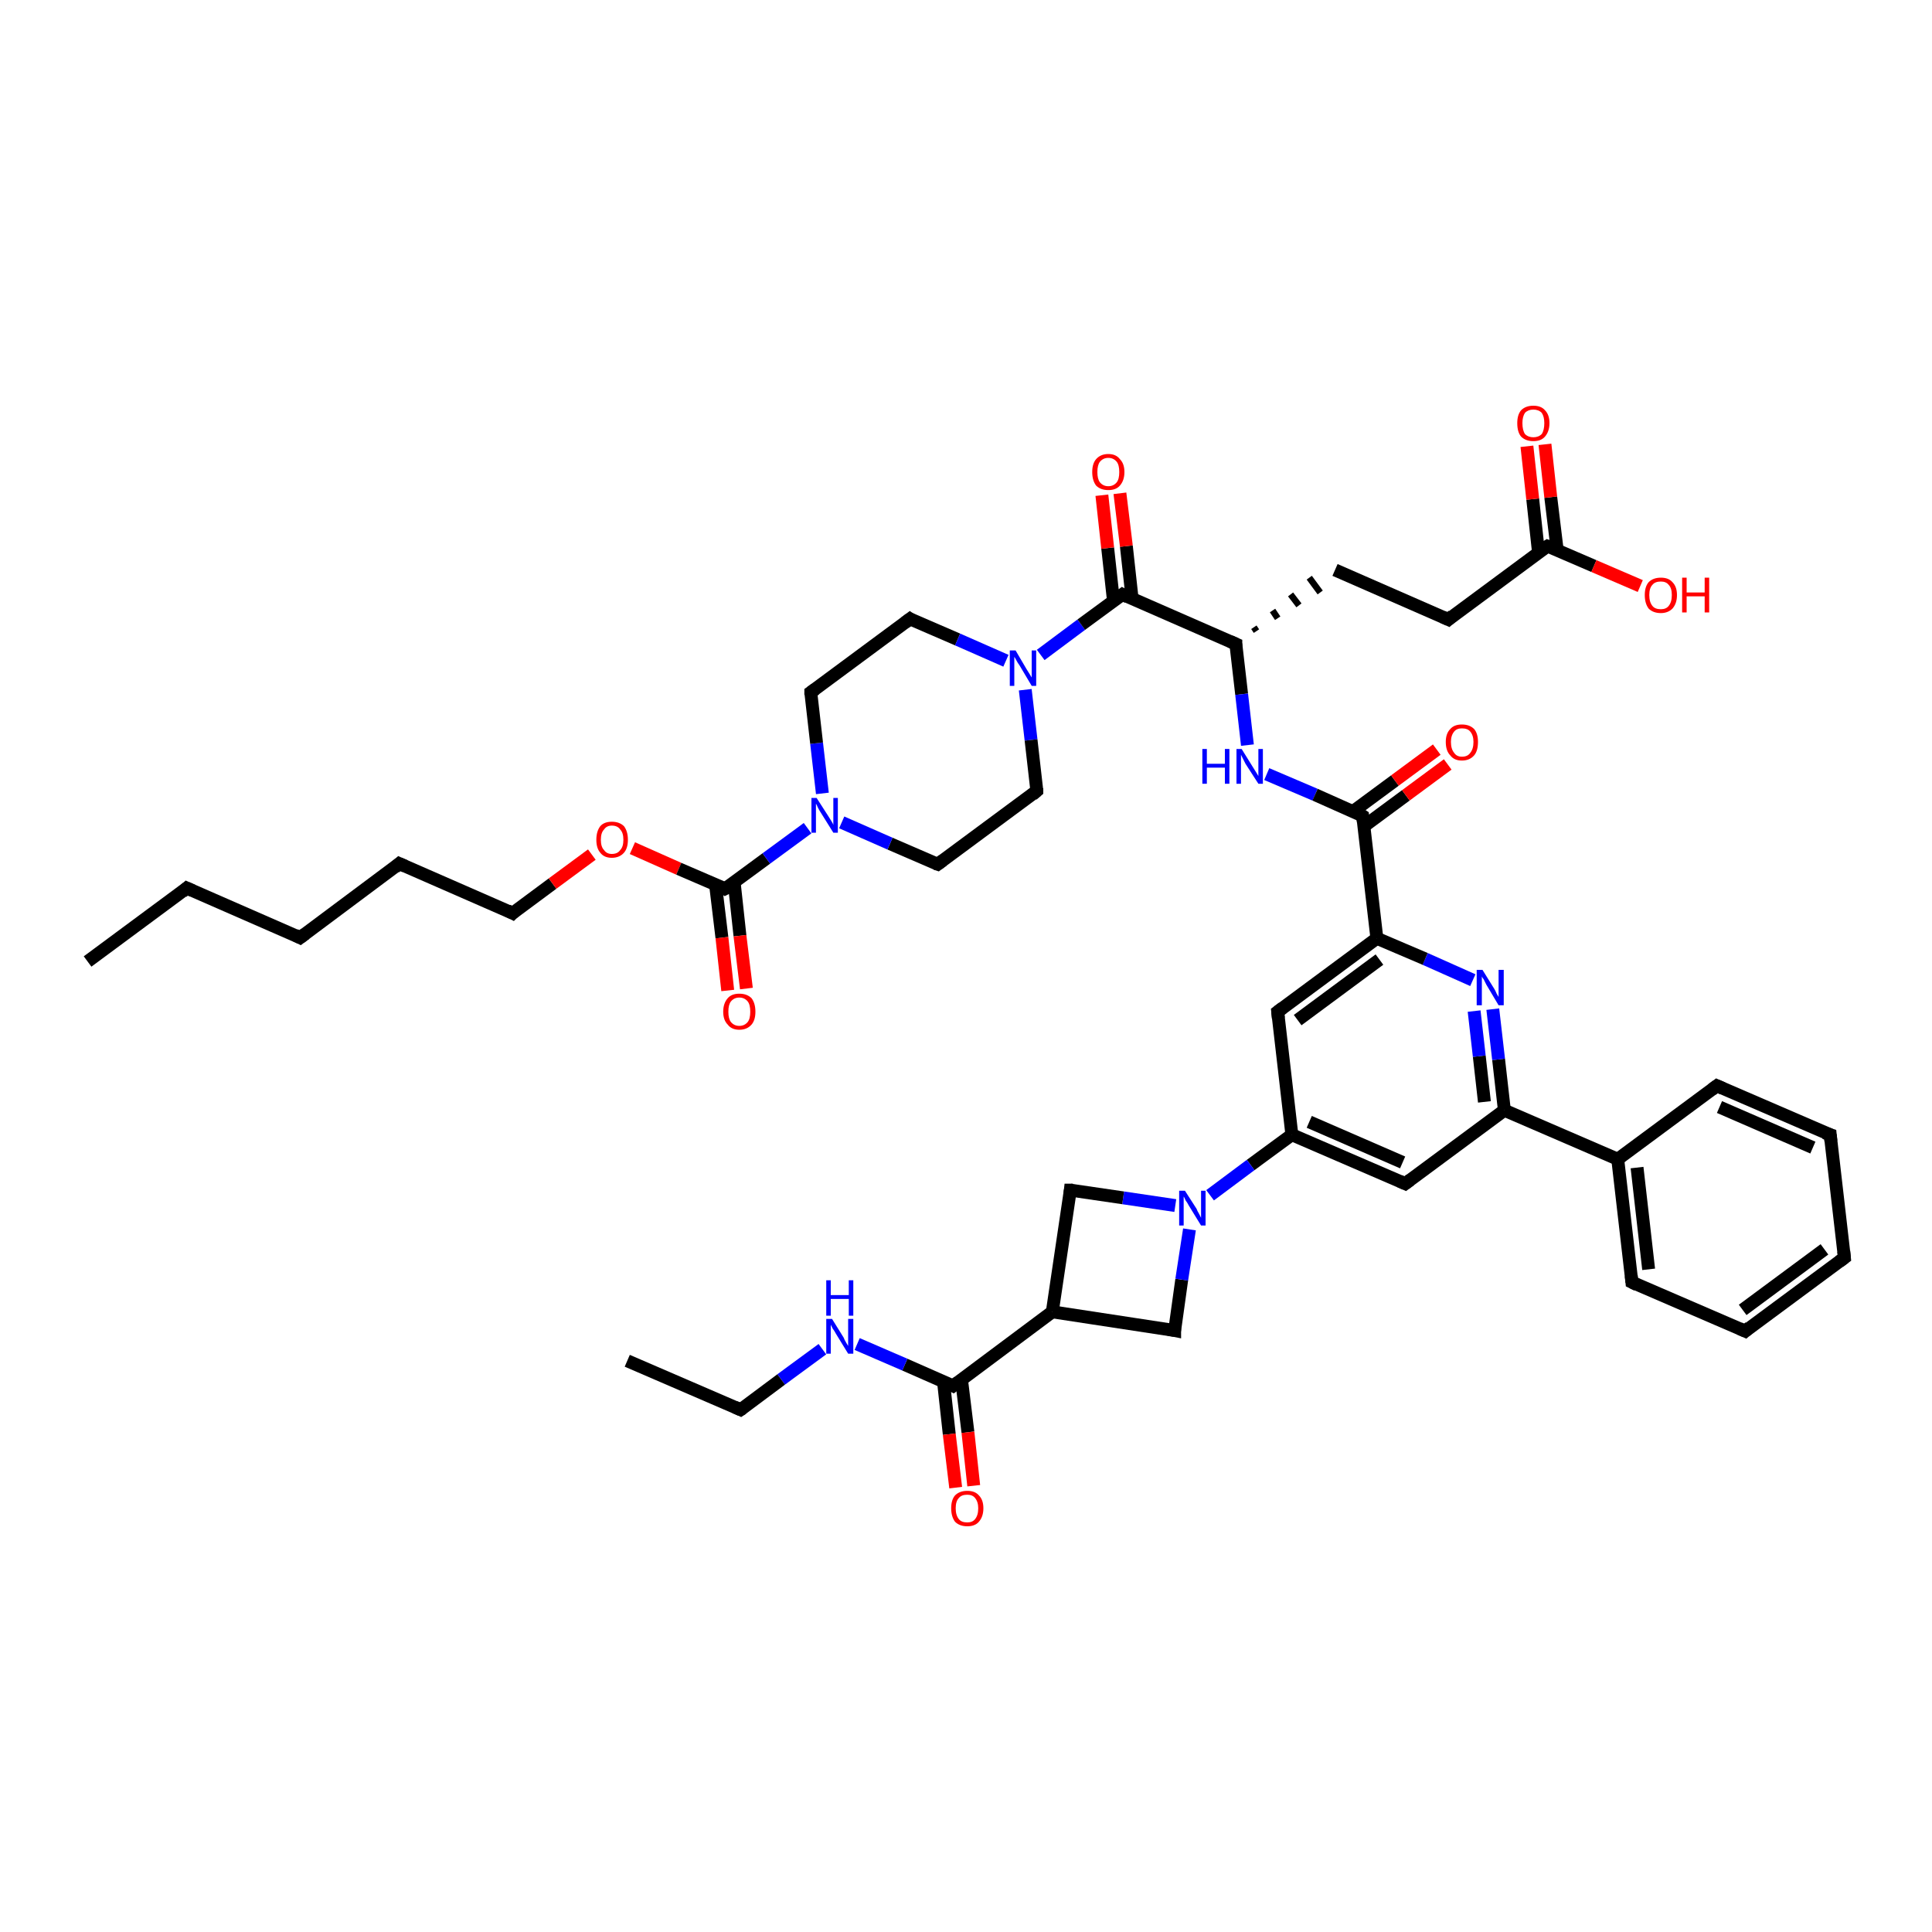 <?xml version='1.0' encoding='iso-8859-1'?>
<svg version='1.1' baseProfile='full'
              xmlns='http://www.w3.org/2000/svg'
                      xmlns:rdkit='http://www.rdkit.org/xml'
                      xmlns:xlink='http://www.w3.org/1999/xlink'
                  xml:space='preserve'
width='300px' height='300px' viewBox='0 0 300 300'>
<!-- END OF HEADER -->
<rect style='opacity:1.0;fill:#FFFFFF;stroke:none' width='300.0' height='300.0' x='0.0' y='0.0'> </rect>
<path class='bond-0 atom-0 atom-1' d='M 13.6,149.3 L 29.0,137.9' style='fill:none;fill-rule:evenodd;stroke:#000000;stroke-width:2.0px;stroke-linecap:butt;stroke-linejoin:miter;stroke-opacity:1' />
<path class='bond-1 atom-1 atom-2' d='M 29.0,137.9 L 46.6,145.6' style='fill:none;fill-rule:evenodd;stroke:#000000;stroke-width:2.0px;stroke-linecap:butt;stroke-linejoin:miter;stroke-opacity:1' />
<path class='bond-2 atom-2 atom-3' d='M 46.6,145.6 L 62.0,134.1' style='fill:none;fill-rule:evenodd;stroke:#000000;stroke-width:2.0px;stroke-linecap:butt;stroke-linejoin:miter;stroke-opacity:1' />
<path class='bond-3 atom-3 atom-4' d='M 62.0,134.1 L 79.6,141.8' style='fill:none;fill-rule:evenodd;stroke:#000000;stroke-width:2.0px;stroke-linecap:butt;stroke-linejoin:miter;stroke-opacity:1' />
<path class='bond-4 atom-4 atom-5' d='M 79.6,141.8 L 85.8,137.2' style='fill:none;fill-rule:evenodd;stroke:#000000;stroke-width:2.0px;stroke-linecap:butt;stroke-linejoin:miter;stroke-opacity:1' />
<path class='bond-4 atom-4 atom-5' d='M 85.8,137.2 L 91.9,132.7' style='fill:none;fill-rule:evenodd;stroke:#FF0000;stroke-width:2.0px;stroke-linecap:butt;stroke-linejoin:miter;stroke-opacity:1' />
<path class='bond-5 atom-5 atom-6' d='M 98.2,131.7 L 105.4,134.9' style='fill:none;fill-rule:evenodd;stroke:#FF0000;stroke-width:2.0px;stroke-linecap:butt;stroke-linejoin:miter;stroke-opacity:1' />
<path class='bond-5 atom-5 atom-6' d='M 105.4,134.9 L 112.6,138.0' style='fill:none;fill-rule:evenodd;stroke:#000000;stroke-width:2.0px;stroke-linecap:butt;stroke-linejoin:miter;stroke-opacity:1' />
<path class='bond-6 atom-6 atom-7' d='M 111.1,137.3 L 112.1,145.6' style='fill:none;fill-rule:evenodd;stroke:#000000;stroke-width:2.0px;stroke-linecap:butt;stroke-linejoin:miter;stroke-opacity:1' />
<path class='bond-6 atom-6 atom-7' d='M 112.1,145.6 L 113.0,153.8' style='fill:none;fill-rule:evenodd;stroke:#FF0000;stroke-width:2.0px;stroke-linecap:butt;stroke-linejoin:miter;stroke-opacity:1' />
<path class='bond-6 atom-6 atom-7' d='M 114.0,137.0 L 114.9,145.3' style='fill:none;fill-rule:evenodd;stroke:#000000;stroke-width:2.0px;stroke-linecap:butt;stroke-linejoin:miter;stroke-opacity:1' />
<path class='bond-6 atom-6 atom-7' d='M 114.9,145.3 L 115.9,153.5' style='fill:none;fill-rule:evenodd;stroke:#FF0000;stroke-width:2.0px;stroke-linecap:butt;stroke-linejoin:miter;stroke-opacity:1' />
<path class='bond-7 atom-6 atom-8' d='M 112.6,138.0 L 119.0,133.3' style='fill:none;fill-rule:evenodd;stroke:#000000;stroke-width:2.0px;stroke-linecap:butt;stroke-linejoin:miter;stroke-opacity:1' />
<path class='bond-7 atom-6 atom-8' d='M 119.0,133.3 L 125.4,128.6' style='fill:none;fill-rule:evenodd;stroke:#0000FF;stroke-width:2.0px;stroke-linecap:butt;stroke-linejoin:miter;stroke-opacity:1' />
<path class='bond-8 atom-8 atom-9' d='M 127.7,123.2 L 126.8,115.4' style='fill:none;fill-rule:evenodd;stroke:#0000FF;stroke-width:2.0px;stroke-linecap:butt;stroke-linejoin:miter;stroke-opacity:1' />
<path class='bond-8 atom-8 atom-9' d='M 126.8,115.4 L 125.9,107.5' style='fill:none;fill-rule:evenodd;stroke:#000000;stroke-width:2.0px;stroke-linecap:butt;stroke-linejoin:miter;stroke-opacity:1' />
<path class='bond-9 atom-9 atom-10' d='M 125.9,107.5 L 141.3,96.1' style='fill:none;fill-rule:evenodd;stroke:#000000;stroke-width:2.0px;stroke-linecap:butt;stroke-linejoin:miter;stroke-opacity:1' />
<path class='bond-10 atom-10 atom-11' d='M 141.3,96.1 L 148.7,99.3' style='fill:none;fill-rule:evenodd;stroke:#000000;stroke-width:2.0px;stroke-linecap:butt;stroke-linejoin:miter;stroke-opacity:1' />
<path class='bond-10 atom-10 atom-11' d='M 148.7,99.3 L 156.2,102.6' style='fill:none;fill-rule:evenodd;stroke:#0000FF;stroke-width:2.0px;stroke-linecap:butt;stroke-linejoin:miter;stroke-opacity:1' />
<path class='bond-11 atom-11 atom-12' d='M 159.2,107.1 L 160.1,114.9' style='fill:none;fill-rule:evenodd;stroke:#0000FF;stroke-width:2.0px;stroke-linecap:butt;stroke-linejoin:miter;stroke-opacity:1' />
<path class='bond-11 atom-11 atom-12' d='M 160.1,114.9 L 161.0,122.8' style='fill:none;fill-rule:evenodd;stroke:#000000;stroke-width:2.0px;stroke-linecap:butt;stroke-linejoin:miter;stroke-opacity:1' />
<path class='bond-12 atom-12 atom-13' d='M 161.0,122.8 L 145.6,134.2' style='fill:none;fill-rule:evenodd;stroke:#000000;stroke-width:2.0px;stroke-linecap:butt;stroke-linejoin:miter;stroke-opacity:1' />
<path class='bond-13 atom-11 atom-14' d='M 161.6,101.7 L 167.9,97.0' style='fill:none;fill-rule:evenodd;stroke:#0000FF;stroke-width:2.0px;stroke-linecap:butt;stroke-linejoin:miter;stroke-opacity:1' />
<path class='bond-13 atom-11 atom-14' d='M 167.9,97.0 L 174.3,92.3' style='fill:none;fill-rule:evenodd;stroke:#000000;stroke-width:2.0px;stroke-linecap:butt;stroke-linejoin:miter;stroke-opacity:1' />
<path class='bond-14 atom-14 atom-15' d='M 175.8,93.0 L 174.9,84.8' style='fill:none;fill-rule:evenodd;stroke:#000000;stroke-width:2.0px;stroke-linecap:butt;stroke-linejoin:miter;stroke-opacity:1' />
<path class='bond-14 atom-14 atom-15' d='M 174.9,84.8 L 173.9,76.6' style='fill:none;fill-rule:evenodd;stroke:#FF0000;stroke-width:2.0px;stroke-linecap:butt;stroke-linejoin:miter;stroke-opacity:1' />
<path class='bond-14 atom-14 atom-15' d='M 172.9,93.3 L 172.0,85.1' style='fill:none;fill-rule:evenodd;stroke:#000000;stroke-width:2.0px;stroke-linecap:butt;stroke-linejoin:miter;stroke-opacity:1' />
<path class='bond-14 atom-14 atom-15' d='M 172.0,85.1 L 171.1,76.9' style='fill:none;fill-rule:evenodd;stroke:#FF0000;stroke-width:2.0px;stroke-linecap:butt;stroke-linejoin:miter;stroke-opacity:1' />
<path class='bond-15 atom-14 atom-16' d='M 174.3,92.3 L 191.9,100.0' style='fill:none;fill-rule:evenodd;stroke:#000000;stroke-width:2.0px;stroke-linecap:butt;stroke-linejoin:miter;stroke-opacity:1' />
<path class='bond-16 atom-16 atom-17' d='M 195.1,98.0 L 194.7,97.4' style='fill:none;fill-rule:evenodd;stroke:#000000;stroke-width:1.0px;stroke-linecap:butt;stroke-linejoin:miter;stroke-opacity:1' />
<path class='bond-16 atom-16 atom-17' d='M 198.4,96.0 L 197.6,94.8' style='fill:none;fill-rule:evenodd;stroke:#000000;stroke-width:1.0px;stroke-linecap:butt;stroke-linejoin:miter;stroke-opacity:1' />
<path class='bond-16 atom-16 atom-17' d='M 201.7,94.0 L 200.4,92.3' style='fill:none;fill-rule:evenodd;stroke:#000000;stroke-width:1.0px;stroke-linecap:butt;stroke-linejoin:miter;stroke-opacity:1' />
<path class='bond-16 atom-16 atom-17' d='M 205.0,92.0 L 203.3,89.7' style='fill:none;fill-rule:evenodd;stroke:#000000;stroke-width:1.0px;stroke-linecap:butt;stroke-linejoin:miter;stroke-opacity:1' />
<path class='bond-17 atom-17 atom-18' d='M 207.3,88.5 L 224.9,96.2' style='fill:none;fill-rule:evenodd;stroke:#000000;stroke-width:2.0px;stroke-linecap:butt;stroke-linejoin:miter;stroke-opacity:1' />
<path class='bond-18 atom-18 atom-19' d='M 224.9,96.2 L 240.3,84.8' style='fill:none;fill-rule:evenodd;stroke:#000000;stroke-width:2.0px;stroke-linecap:butt;stroke-linejoin:miter;stroke-opacity:1' />
<path class='bond-19 atom-19 atom-20' d='M 240.3,84.8 L 247.5,87.9' style='fill:none;fill-rule:evenodd;stroke:#000000;stroke-width:2.0px;stroke-linecap:butt;stroke-linejoin:miter;stroke-opacity:1' />
<path class='bond-19 atom-19 atom-20' d='M 247.5,87.9 L 254.7,91.0' style='fill:none;fill-rule:evenodd;stroke:#FF0000;stroke-width:2.0px;stroke-linecap:butt;stroke-linejoin:miter;stroke-opacity:1' />
<path class='bond-20 atom-19 atom-21' d='M 241.8,85.4 L 240.8,77.2' style='fill:none;fill-rule:evenodd;stroke:#000000;stroke-width:2.0px;stroke-linecap:butt;stroke-linejoin:miter;stroke-opacity:1' />
<path class='bond-20 atom-19 atom-21' d='M 240.8,77.2 L 239.9,69.0' style='fill:none;fill-rule:evenodd;stroke:#FF0000;stroke-width:2.0px;stroke-linecap:butt;stroke-linejoin:miter;stroke-opacity:1' />
<path class='bond-20 atom-19 atom-21' d='M 238.9,85.8 L 238.0,77.5' style='fill:none;fill-rule:evenodd;stroke:#000000;stroke-width:2.0px;stroke-linecap:butt;stroke-linejoin:miter;stroke-opacity:1' />
<path class='bond-20 atom-19 atom-21' d='M 238.0,77.5 L 237.1,69.3' style='fill:none;fill-rule:evenodd;stroke:#FF0000;stroke-width:2.0px;stroke-linecap:butt;stroke-linejoin:miter;stroke-opacity:1' />
<path class='bond-21 atom-16 atom-22' d='M 191.9,100.0 L 192.8,107.8' style='fill:none;fill-rule:evenodd;stroke:#000000;stroke-width:2.0px;stroke-linecap:butt;stroke-linejoin:miter;stroke-opacity:1' />
<path class='bond-21 atom-16 atom-22' d='M 192.8,107.8 L 193.7,115.7' style='fill:none;fill-rule:evenodd;stroke:#0000FF;stroke-width:2.0px;stroke-linecap:butt;stroke-linejoin:miter;stroke-opacity:1' />
<path class='bond-22 atom-22 atom-23' d='M 196.7,120.2 L 204.2,123.4' style='fill:none;fill-rule:evenodd;stroke:#0000FF;stroke-width:2.0px;stroke-linecap:butt;stroke-linejoin:miter;stroke-opacity:1' />
<path class='bond-22 atom-22 atom-23' d='M 204.2,123.4 L 211.6,126.7' style='fill:none;fill-rule:evenodd;stroke:#000000;stroke-width:2.0px;stroke-linecap:butt;stroke-linejoin:miter;stroke-opacity:1' />
<path class='bond-23 atom-23 atom-24' d='M 211.8,128.3 L 218.3,123.5' style='fill:none;fill-rule:evenodd;stroke:#000000;stroke-width:2.0px;stroke-linecap:butt;stroke-linejoin:miter;stroke-opacity:1' />
<path class='bond-23 atom-23 atom-24' d='M 218.3,123.5 L 224.8,118.7' style='fill:none;fill-rule:evenodd;stroke:#FF0000;stroke-width:2.0px;stroke-linecap:butt;stroke-linejoin:miter;stroke-opacity:1' />
<path class='bond-23 atom-23 atom-24' d='M 210.1,126.0 L 216.6,121.2' style='fill:none;fill-rule:evenodd;stroke:#000000;stroke-width:2.0px;stroke-linecap:butt;stroke-linejoin:miter;stroke-opacity:1' />
<path class='bond-23 atom-23 atom-24' d='M 216.6,121.2 L 223.1,116.4' style='fill:none;fill-rule:evenodd;stroke:#FF0000;stroke-width:2.0px;stroke-linecap:butt;stroke-linejoin:miter;stroke-opacity:1' />
<path class='bond-24 atom-23 atom-25' d='M 211.6,126.7 L 213.8,145.7' style='fill:none;fill-rule:evenodd;stroke:#000000;stroke-width:2.0px;stroke-linecap:butt;stroke-linejoin:miter;stroke-opacity:1' />
<path class='bond-25 atom-25 atom-26' d='M 213.8,145.7 L 198.4,157.1' style='fill:none;fill-rule:evenodd;stroke:#000000;stroke-width:2.0px;stroke-linecap:butt;stroke-linejoin:miter;stroke-opacity:1' />
<path class='bond-25 atom-25 atom-26' d='M 214.2,149.0 L 201.5,158.4' style='fill:none;fill-rule:evenodd;stroke:#000000;stroke-width:2.0px;stroke-linecap:butt;stroke-linejoin:miter;stroke-opacity:1' />
<path class='bond-26 atom-26 atom-27' d='M 198.4,157.1 L 200.6,176.2' style='fill:none;fill-rule:evenodd;stroke:#000000;stroke-width:2.0px;stroke-linecap:butt;stroke-linejoin:miter;stroke-opacity:1' />
<path class='bond-27 atom-27 atom-28' d='M 200.6,176.2 L 218.2,183.8' style='fill:none;fill-rule:evenodd;stroke:#000000;stroke-width:2.0px;stroke-linecap:butt;stroke-linejoin:miter;stroke-opacity:1' />
<path class='bond-27 atom-27 atom-28' d='M 203.3,174.2 L 217.8,180.5' style='fill:none;fill-rule:evenodd;stroke:#000000;stroke-width:2.0px;stroke-linecap:butt;stroke-linejoin:miter;stroke-opacity:1' />
<path class='bond-28 atom-28 atom-29' d='M 218.2,183.8 L 233.6,172.4' style='fill:none;fill-rule:evenodd;stroke:#000000;stroke-width:2.0px;stroke-linecap:butt;stroke-linejoin:miter;stroke-opacity:1' />
<path class='bond-29 atom-29 atom-30' d='M 233.6,172.4 L 232.7,164.5' style='fill:none;fill-rule:evenodd;stroke:#000000;stroke-width:2.0px;stroke-linecap:butt;stroke-linejoin:miter;stroke-opacity:1' />
<path class='bond-29 atom-29 atom-30' d='M 232.7,164.5 L 231.8,156.7' style='fill:none;fill-rule:evenodd;stroke:#0000FF;stroke-width:2.0px;stroke-linecap:butt;stroke-linejoin:miter;stroke-opacity:1' />
<path class='bond-29 atom-29 atom-30' d='M 230.5,171.1 L 229.7,164.0' style='fill:none;fill-rule:evenodd;stroke:#000000;stroke-width:2.0px;stroke-linecap:butt;stroke-linejoin:miter;stroke-opacity:1' />
<path class='bond-29 atom-29 atom-30' d='M 229.7,164.0 L 228.9,157.0' style='fill:none;fill-rule:evenodd;stroke:#0000FF;stroke-width:2.0px;stroke-linecap:butt;stroke-linejoin:miter;stroke-opacity:1' />
<path class='bond-30 atom-29 atom-31' d='M 233.6,172.4 L 251.2,180.0' style='fill:none;fill-rule:evenodd;stroke:#000000;stroke-width:2.0px;stroke-linecap:butt;stroke-linejoin:miter;stroke-opacity:1' />
<path class='bond-31 atom-31 atom-32' d='M 251.2,180.0 L 253.4,199.1' style='fill:none;fill-rule:evenodd;stroke:#000000;stroke-width:2.0px;stroke-linecap:butt;stroke-linejoin:miter;stroke-opacity:1' />
<path class='bond-31 atom-31 atom-32' d='M 254.2,181.3 L 256.0,197.1' style='fill:none;fill-rule:evenodd;stroke:#000000;stroke-width:2.0px;stroke-linecap:butt;stroke-linejoin:miter;stroke-opacity:1' />
<path class='bond-32 atom-32 atom-33' d='M 253.4,199.1 L 271.0,206.7' style='fill:none;fill-rule:evenodd;stroke:#000000;stroke-width:2.0px;stroke-linecap:butt;stroke-linejoin:miter;stroke-opacity:1' />
<path class='bond-33 atom-33 atom-34' d='M 271.0,206.7 L 286.4,195.3' style='fill:none;fill-rule:evenodd;stroke:#000000;stroke-width:2.0px;stroke-linecap:butt;stroke-linejoin:miter;stroke-opacity:1' />
<path class='bond-33 atom-33 atom-34' d='M 270.6,203.4 L 283.3,194.0' style='fill:none;fill-rule:evenodd;stroke:#000000;stroke-width:2.0px;stroke-linecap:butt;stroke-linejoin:miter;stroke-opacity:1' />
<path class='bond-34 atom-34 atom-35' d='M 286.4,195.3 L 284.2,176.2' style='fill:none;fill-rule:evenodd;stroke:#000000;stroke-width:2.0px;stroke-linecap:butt;stroke-linejoin:miter;stroke-opacity:1' />
<path class='bond-35 atom-35 atom-36' d='M 284.2,176.2 L 266.6,168.6' style='fill:none;fill-rule:evenodd;stroke:#000000;stroke-width:2.0px;stroke-linecap:butt;stroke-linejoin:miter;stroke-opacity:1' />
<path class='bond-35 atom-35 atom-36' d='M 281.5,178.2 L 267.0,171.9' style='fill:none;fill-rule:evenodd;stroke:#000000;stroke-width:2.0px;stroke-linecap:butt;stroke-linejoin:miter;stroke-opacity:1' />
<path class='bond-36 atom-27 atom-37' d='M 200.6,176.2 L 194.2,180.9' style='fill:none;fill-rule:evenodd;stroke:#000000;stroke-width:2.0px;stroke-linecap:butt;stroke-linejoin:miter;stroke-opacity:1' />
<path class='bond-36 atom-27 atom-37' d='M 194.2,180.9 L 187.9,185.6' style='fill:none;fill-rule:evenodd;stroke:#0000FF;stroke-width:2.0px;stroke-linecap:butt;stroke-linejoin:miter;stroke-opacity:1' />
<path class='bond-37 atom-37 atom-38' d='M 182.5,187.2 L 174.4,186.0' style='fill:none;fill-rule:evenodd;stroke:#0000FF;stroke-width:2.0px;stroke-linecap:butt;stroke-linejoin:miter;stroke-opacity:1' />
<path class='bond-37 atom-37 atom-38' d='M 174.4,186.0 L 166.2,184.8' style='fill:none;fill-rule:evenodd;stroke:#000000;stroke-width:2.0px;stroke-linecap:butt;stroke-linejoin:miter;stroke-opacity:1' />
<path class='bond-38 atom-38 atom-39' d='M 166.2,184.8 L 163.4,203.7' style='fill:none;fill-rule:evenodd;stroke:#000000;stroke-width:2.0px;stroke-linecap:butt;stroke-linejoin:miter;stroke-opacity:1' />
<path class='bond-39 atom-39 atom-40' d='M 163.4,203.7 L 182.4,206.6' style='fill:none;fill-rule:evenodd;stroke:#000000;stroke-width:2.0px;stroke-linecap:butt;stroke-linejoin:miter;stroke-opacity:1' />
<path class='bond-40 atom-39 atom-41' d='M 163.4,203.7 L 148.0,215.2' style='fill:none;fill-rule:evenodd;stroke:#000000;stroke-width:2.0px;stroke-linecap:butt;stroke-linejoin:miter;stroke-opacity:1' />
<path class='bond-41 atom-41 atom-42' d='M 146.5,214.5 L 147.4,222.7' style='fill:none;fill-rule:evenodd;stroke:#000000;stroke-width:2.0px;stroke-linecap:butt;stroke-linejoin:miter;stroke-opacity:1' />
<path class='bond-41 atom-41 atom-42' d='M 147.4,222.7 L 148.4,231.0' style='fill:none;fill-rule:evenodd;stroke:#FF0000;stroke-width:2.0px;stroke-linecap:butt;stroke-linejoin:miter;stroke-opacity:1' />
<path class='bond-41 atom-41 atom-42' d='M 149.3,214.2 L 150.3,222.4' style='fill:none;fill-rule:evenodd;stroke:#000000;stroke-width:2.0px;stroke-linecap:butt;stroke-linejoin:miter;stroke-opacity:1' />
<path class='bond-41 atom-41 atom-42' d='M 150.3,222.4 L 151.2,230.7' style='fill:none;fill-rule:evenodd;stroke:#FF0000;stroke-width:2.0px;stroke-linecap:butt;stroke-linejoin:miter;stroke-opacity:1' />
<path class='bond-42 atom-41 atom-43' d='M 148.0,215.2 L 140.5,211.9' style='fill:none;fill-rule:evenodd;stroke:#000000;stroke-width:2.0px;stroke-linecap:butt;stroke-linejoin:miter;stroke-opacity:1' />
<path class='bond-42 atom-41 atom-43' d='M 140.5,211.9 L 133.1,208.7' style='fill:none;fill-rule:evenodd;stroke:#0000FF;stroke-width:2.0px;stroke-linecap:butt;stroke-linejoin:miter;stroke-opacity:1' />
<path class='bond-43 atom-43 atom-44' d='M 127.7,209.5 L 121.3,214.2' style='fill:none;fill-rule:evenodd;stroke:#0000FF;stroke-width:2.0px;stroke-linecap:butt;stroke-linejoin:miter;stroke-opacity:1' />
<path class='bond-43 atom-43 atom-44' d='M 121.3,214.2 L 115.0,218.9' style='fill:none;fill-rule:evenodd;stroke:#000000;stroke-width:2.0px;stroke-linecap:butt;stroke-linejoin:miter;stroke-opacity:1' />
<path class='bond-44 atom-44 atom-45' d='M 115.0,218.9 L 97.4,211.3' style='fill:none;fill-rule:evenodd;stroke:#000000;stroke-width:2.0px;stroke-linecap:butt;stroke-linejoin:miter;stroke-opacity:1' />
<path class='bond-45 atom-13 atom-8' d='M 145.6,134.2 L 138.2,131.0' style='fill:none;fill-rule:evenodd;stroke:#000000;stroke-width:2.0px;stroke-linecap:butt;stroke-linejoin:miter;stroke-opacity:1' />
<path class='bond-45 atom-13 atom-8' d='M 138.2,131.0 L 130.7,127.7' style='fill:none;fill-rule:evenodd;stroke:#0000FF;stroke-width:2.0px;stroke-linecap:butt;stroke-linejoin:miter;stroke-opacity:1' />
<path class='bond-46 atom-30 atom-25' d='M 228.7,152.2 L 221.3,148.9' style='fill:none;fill-rule:evenodd;stroke:#0000FF;stroke-width:2.0px;stroke-linecap:butt;stroke-linejoin:miter;stroke-opacity:1' />
<path class='bond-46 atom-30 atom-25' d='M 221.3,148.9 L 213.8,145.7' style='fill:none;fill-rule:evenodd;stroke:#000000;stroke-width:2.0px;stroke-linecap:butt;stroke-linejoin:miter;stroke-opacity:1' />
<path class='bond-47 atom-36 atom-31' d='M 266.6,168.6 L 251.2,180.0' style='fill:none;fill-rule:evenodd;stroke:#000000;stroke-width:2.0px;stroke-linecap:butt;stroke-linejoin:miter;stroke-opacity:1' />
<path class='bond-48 atom-40 atom-37' d='M 182.4,206.6 L 183.5,198.7' style='fill:none;fill-rule:evenodd;stroke:#000000;stroke-width:2.0px;stroke-linecap:butt;stroke-linejoin:miter;stroke-opacity:1' />
<path class='bond-48 atom-40 atom-37' d='M 183.5,198.7 L 184.7,190.9' style='fill:none;fill-rule:evenodd;stroke:#0000FF;stroke-width:2.0px;stroke-linecap:butt;stroke-linejoin:miter;stroke-opacity:1' />
<path d='M 28.3,138.5 L 29.0,137.9 L 29.9,138.3' style='fill:none;stroke:#000000;stroke-width:2.0px;stroke-linecap:butt;stroke-linejoin:miter;stroke-opacity:1;' />
<path d='M 45.8,145.2 L 46.6,145.6 L 47.4,145.0' style='fill:none;stroke:#000000;stroke-width:2.0px;stroke-linecap:butt;stroke-linejoin:miter;stroke-opacity:1;' />
<path d='M 61.3,134.7 L 62.0,134.1 L 62.9,134.5' style='fill:none;stroke:#000000;stroke-width:2.0px;stroke-linecap:butt;stroke-linejoin:miter;stroke-opacity:1;' />
<path d='M 78.8,141.4 L 79.6,141.8 L 79.9,141.5' style='fill:none;stroke:#000000;stroke-width:2.0px;stroke-linecap:butt;stroke-linejoin:miter;stroke-opacity:1;' />
<path d='M 112.3,137.8 L 112.6,138.0 L 113.0,137.8' style='fill:none;stroke:#000000;stroke-width:2.0px;stroke-linecap:butt;stroke-linejoin:miter;stroke-opacity:1;' />
<path d='M 125.9,107.9 L 125.9,107.5 L 126.6,107.0' style='fill:none;stroke:#000000;stroke-width:2.0px;stroke-linecap:butt;stroke-linejoin:miter;stroke-opacity:1;' />
<path d='M 140.5,96.7 L 141.3,96.1 L 141.6,96.3' style='fill:none;stroke:#000000;stroke-width:2.0px;stroke-linecap:butt;stroke-linejoin:miter;stroke-opacity:1;' />
<path d='M 161.0,122.4 L 161.0,122.8 L 160.3,123.4' style='fill:none;stroke:#000000;stroke-width:2.0px;stroke-linecap:butt;stroke-linejoin:miter;stroke-opacity:1;' />
<path d='M 146.4,133.6 L 145.6,134.2 L 145.3,134.1' style='fill:none;stroke:#000000;stroke-width:2.0px;stroke-linecap:butt;stroke-linejoin:miter;stroke-opacity:1;' />
<path d='M 173.9,92.6 L 174.3,92.3 L 175.1,92.7' style='fill:none;stroke:#000000;stroke-width:2.0px;stroke-linecap:butt;stroke-linejoin:miter;stroke-opacity:1;' />
<path d='M 191.0,99.6 L 191.9,100.0 L 191.9,100.4' style='fill:none;stroke:#000000;stroke-width:2.0px;stroke-linecap:butt;stroke-linejoin:miter;stroke-opacity:1;' />
<path d='M 224.0,95.8 L 224.9,96.2 L 225.6,95.6' style='fill:none;stroke:#000000;stroke-width:2.0px;stroke-linecap:butt;stroke-linejoin:miter;stroke-opacity:1;' />
<path d='M 239.5,85.3 L 240.3,84.8 L 240.6,84.9' style='fill:none;stroke:#000000;stroke-width:2.0px;stroke-linecap:butt;stroke-linejoin:miter;stroke-opacity:1;' />
<path d='M 211.3,126.5 L 211.6,126.7 L 211.7,127.6' style='fill:none;stroke:#000000;stroke-width:2.0px;stroke-linecap:butt;stroke-linejoin:miter;stroke-opacity:1;' />
<path d='M 199.2,156.5 L 198.4,157.1 L 198.5,158.1' style='fill:none;stroke:#000000;stroke-width:2.0px;stroke-linecap:butt;stroke-linejoin:miter;stroke-opacity:1;' />
<path d='M 217.3,183.4 L 218.2,183.8 L 219.0,183.2' style='fill:none;stroke:#000000;stroke-width:2.0px;stroke-linecap:butt;stroke-linejoin:miter;stroke-opacity:1;' />
<path d='M 253.3,198.1 L 253.4,199.1 L 254.2,199.5' style='fill:none;stroke:#000000;stroke-width:2.0px;stroke-linecap:butt;stroke-linejoin:miter;stroke-opacity:1;' />
<path d='M 270.1,206.3 L 271.0,206.7 L 271.7,206.1' style='fill:none;stroke:#000000;stroke-width:2.0px;stroke-linecap:butt;stroke-linejoin:miter;stroke-opacity:1;' />
<path d='M 285.6,195.9 L 286.4,195.3 L 286.3,194.3' style='fill:none;stroke:#000000;stroke-width:2.0px;stroke-linecap:butt;stroke-linejoin:miter;stroke-opacity:1;' />
<path d='M 284.3,177.2 L 284.2,176.2 L 283.3,175.9' style='fill:none;stroke:#000000;stroke-width:2.0px;stroke-linecap:butt;stroke-linejoin:miter;stroke-opacity:1;' />
<path d='M 267.5,169.0 L 266.6,168.6 L 265.8,169.2' style='fill:none;stroke:#000000;stroke-width:2.0px;stroke-linecap:butt;stroke-linejoin:miter;stroke-opacity:1;' />
<path d='M 166.6,184.8 L 166.2,184.8 L 166.1,185.7' style='fill:none;stroke:#000000;stroke-width:2.0px;stroke-linecap:butt;stroke-linejoin:miter;stroke-opacity:1;' />
<path d='M 181.4,206.4 L 182.4,206.6 L 182.4,206.2' style='fill:none;stroke:#000000;stroke-width:2.0px;stroke-linecap:butt;stroke-linejoin:miter;stroke-opacity:1;' />
<path d='M 148.8,214.6 L 148.0,215.2 L 147.6,215.0' style='fill:none;stroke:#000000;stroke-width:2.0px;stroke-linecap:butt;stroke-linejoin:miter;stroke-opacity:1;' />
<path d='M 115.3,218.7 L 115.0,218.9 L 114.1,218.5' style='fill:none;stroke:#000000;stroke-width:2.0px;stroke-linecap:butt;stroke-linejoin:miter;stroke-opacity:1;' />
<path class='atom-5' d='M 92.6 130.4
Q 92.6 129.1, 93.2 128.3
Q 93.8 127.6, 95.0 127.6
Q 96.2 127.6, 96.9 128.3
Q 97.5 129.1, 97.5 130.4
Q 97.5 131.7, 96.9 132.4
Q 96.2 133.2, 95.0 133.2
Q 93.8 133.2, 93.2 132.4
Q 92.6 131.7, 92.6 130.4
M 95.0 132.6
Q 95.9 132.6, 96.3 132.0
Q 96.8 131.5, 96.8 130.4
Q 96.8 129.3, 96.3 128.8
Q 95.9 128.2, 95.0 128.2
Q 94.2 128.2, 93.8 128.8
Q 93.3 129.3, 93.3 130.4
Q 93.3 131.5, 93.8 132.0
Q 94.2 132.6, 95.0 132.6
' fill='#FF0000'/>
<path class='atom-7' d='M 112.3 157.1
Q 112.3 155.8, 113.0 155.0
Q 113.6 154.3, 114.8 154.3
Q 116.0 154.3, 116.7 155.0
Q 117.3 155.8, 117.3 157.1
Q 117.3 158.4, 116.7 159.1
Q 116.0 159.9, 114.8 159.9
Q 113.6 159.9, 113.0 159.1
Q 112.3 158.4, 112.3 157.1
M 114.8 159.3
Q 115.6 159.3, 116.1 158.7
Q 116.5 158.2, 116.5 157.1
Q 116.5 156.0, 116.1 155.5
Q 115.6 154.9, 114.8 154.9
Q 114.0 154.9, 113.5 155.5
Q 113.1 156.0, 113.1 157.1
Q 113.1 158.2, 113.5 158.7
Q 114.0 159.3, 114.8 159.3
' fill='#FF0000'/>
<path class='atom-8' d='M 126.8 123.9
L 128.6 126.7
Q 128.8 127.0, 129.1 127.5
Q 129.4 128.0, 129.4 128.1
L 129.4 123.9
L 130.1 123.9
L 130.1 129.3
L 129.4 129.3
L 127.4 126.1
Q 127.2 125.8, 127.0 125.4
Q 126.8 124.9, 126.7 124.8
L 126.7 129.3
L 126.0 129.3
L 126.0 123.9
L 126.8 123.9
' fill='#0000FF'/>
<path class='atom-11' d='M 157.7 101.0
L 159.4 103.9
Q 159.6 104.2, 159.9 104.7
Q 160.2 105.2, 160.2 105.2
L 160.2 101.0
L 160.9 101.0
L 160.9 106.5
L 160.2 106.5
L 158.3 103.3
Q 158.0 102.9, 157.8 102.5
Q 157.6 102.1, 157.5 102.0
L 157.5 106.5
L 156.8 106.5
L 156.8 101.0
L 157.7 101.0
' fill='#0000FF'/>
<path class='atom-15' d='M 169.6 73.3
Q 169.6 72.0, 170.2 71.3
Q 170.9 70.5, 172.1 70.5
Q 173.3 70.5, 173.9 71.3
Q 174.6 72.0, 174.6 73.3
Q 174.6 74.6, 173.9 75.4
Q 173.3 76.1, 172.1 76.1
Q 170.9 76.1, 170.2 75.4
Q 169.6 74.6, 169.6 73.3
M 172.1 75.5
Q 172.9 75.5, 173.4 74.9
Q 173.8 74.4, 173.8 73.3
Q 173.8 72.2, 173.4 71.7
Q 172.9 71.1, 172.1 71.1
Q 171.3 71.1, 170.8 71.7
Q 170.4 72.2, 170.4 73.3
Q 170.4 74.4, 170.8 74.9
Q 171.3 75.5, 172.1 75.5
' fill='#FF0000'/>
<path class='atom-20' d='M 255.4 92.4
Q 255.4 91.1, 256.0 90.4
Q 256.7 89.7, 257.9 89.7
Q 259.1 89.7, 259.7 90.4
Q 260.4 91.1, 260.4 92.4
Q 260.4 93.7, 259.7 94.5
Q 259.0 95.2, 257.9 95.2
Q 256.7 95.2, 256.0 94.5
Q 255.4 93.7, 255.4 92.4
M 257.9 94.6
Q 258.7 94.6, 259.1 94.1
Q 259.6 93.5, 259.6 92.4
Q 259.6 91.3, 259.1 90.8
Q 258.7 90.3, 257.9 90.3
Q 257.0 90.3, 256.6 90.8
Q 256.1 91.3, 256.1 92.4
Q 256.1 93.5, 256.6 94.1
Q 257.0 94.6, 257.9 94.6
' fill='#FF0000'/>
<path class='atom-20' d='M 261.2 89.7
L 261.9 89.7
L 261.9 92.0
L 264.7 92.0
L 264.7 89.7
L 265.4 89.7
L 265.4 95.1
L 264.7 95.1
L 264.7 92.6
L 261.9 92.6
L 261.9 95.1
L 261.2 95.1
L 261.2 89.7
' fill='#FF0000'/>
<path class='atom-21' d='M 235.6 65.7
Q 235.6 64.4, 236.2 63.7
Q 236.9 63.0, 238.1 63.0
Q 239.3 63.0, 239.9 63.7
Q 240.6 64.4, 240.6 65.7
Q 240.6 67.0, 239.9 67.8
Q 239.3 68.5, 238.1 68.5
Q 236.9 68.5, 236.2 67.8
Q 235.6 67.1, 235.6 65.7
M 238.1 67.9
Q 238.9 67.9, 239.4 67.4
Q 239.8 66.8, 239.8 65.7
Q 239.8 64.7, 239.4 64.1
Q 238.9 63.6, 238.1 63.6
Q 237.3 63.6, 236.8 64.1
Q 236.4 64.7, 236.4 65.7
Q 236.4 66.8, 236.8 67.4
Q 237.3 67.9, 238.1 67.9
' fill='#FF0000'/>
<path class='atom-22' d='M 186.7 116.3
L 187.4 116.3
L 187.4 118.6
L 190.2 118.6
L 190.2 116.3
L 190.9 116.3
L 190.9 121.7
L 190.2 121.7
L 190.2 119.2
L 187.4 119.2
L 187.4 121.7
L 186.7 121.7
L 186.7 116.3
' fill='#0000FF'/>
<path class='atom-22' d='M 192.8 116.3
L 194.6 119.2
Q 194.8 119.5, 195.1 120.0
Q 195.4 120.5, 195.4 120.5
L 195.4 116.3
L 196.1 116.3
L 196.1 121.7
L 195.4 121.7
L 193.4 118.6
Q 193.2 118.2, 193.0 117.8
Q 192.8 117.4, 192.7 117.2
L 192.7 121.7
L 192.0 121.7
L 192.0 116.3
L 192.8 116.3
' fill='#0000FF'/>
<path class='atom-24' d='M 224.5 115.2
Q 224.5 113.9, 225.2 113.2
Q 225.8 112.5, 227.0 112.5
Q 228.2 112.5, 228.9 113.2
Q 229.5 113.9, 229.5 115.2
Q 229.5 116.6, 228.9 117.3
Q 228.2 118.1, 227.0 118.1
Q 225.8 118.1, 225.2 117.3
Q 224.5 116.6, 224.5 115.2
M 227.0 117.5
Q 227.9 117.5, 228.3 116.9
Q 228.8 116.3, 228.8 115.2
Q 228.8 114.2, 228.3 113.6
Q 227.9 113.1, 227.0 113.1
Q 226.2 113.1, 225.8 113.6
Q 225.3 114.2, 225.3 115.2
Q 225.3 116.3, 225.8 116.9
Q 226.2 117.5, 227.0 117.5
' fill='#FF0000'/>
<path class='atom-30' d='M 230.2 150.6
L 232.0 153.5
Q 232.2 153.8, 232.4 154.3
Q 232.7 154.8, 232.7 154.8
L 232.7 150.6
L 233.5 150.6
L 233.5 156.1
L 232.7 156.1
L 230.8 152.9
Q 230.6 152.5, 230.4 152.1
Q 230.1 151.7, 230.1 151.6
L 230.1 156.1
L 229.3 156.1
L 229.3 150.6
L 230.2 150.6
' fill='#0000FF'/>
<path class='atom-37' d='M 184.0 184.9
L 185.8 187.7
Q 185.9 188.0, 186.2 188.5
Q 186.5 189.1, 186.5 189.1
L 186.5 184.9
L 187.2 184.9
L 187.2 190.3
L 186.5 190.3
L 184.6 187.2
Q 184.4 186.8, 184.1 186.4
Q 183.9 185.9, 183.8 185.8
L 183.8 190.3
L 183.1 190.3
L 183.1 184.9
L 184.0 184.9
' fill='#0000FF'/>
<path class='atom-42' d='M 147.7 234.2
Q 147.7 232.9, 148.3 232.2
Q 149.0 231.5, 150.2 231.5
Q 151.4 231.5, 152.0 232.2
Q 152.7 232.9, 152.7 234.2
Q 152.7 235.5, 152.0 236.3
Q 151.4 237.0, 150.2 237.0
Q 149.0 237.0, 148.3 236.3
Q 147.7 235.5, 147.7 234.2
M 150.2 236.4
Q 151.0 236.4, 151.4 235.9
Q 151.9 235.3, 151.9 234.2
Q 151.9 233.2, 151.4 232.6
Q 151.0 232.1, 150.2 232.1
Q 149.3 232.1, 148.9 232.6
Q 148.4 233.1, 148.4 234.2
Q 148.4 235.3, 148.9 235.9
Q 149.3 236.4, 150.2 236.4
' fill='#FF0000'/>
<path class='atom-43' d='M 129.2 204.8
L 131.0 207.7
Q 131.1 208.0, 131.4 208.5
Q 131.7 209.0, 131.7 209.0
L 131.7 204.8
L 132.5 204.8
L 132.5 210.2
L 131.7 210.2
L 129.8 207.1
Q 129.6 206.7, 129.3 206.3
Q 129.1 205.9, 129.0 205.7
L 129.0 210.2
L 128.3 210.2
L 128.3 204.8
L 129.2 204.8
' fill='#0000FF'/>
<path class='atom-43' d='M 128.3 198.8
L 129.0 198.8
L 129.0 201.1
L 131.8 201.1
L 131.8 198.8
L 132.5 198.8
L 132.5 204.3
L 131.8 204.3
L 131.8 201.7
L 129.0 201.7
L 129.0 204.3
L 128.3 204.3
L 128.3 198.8
' fill='#0000FF'/>
</svg>
